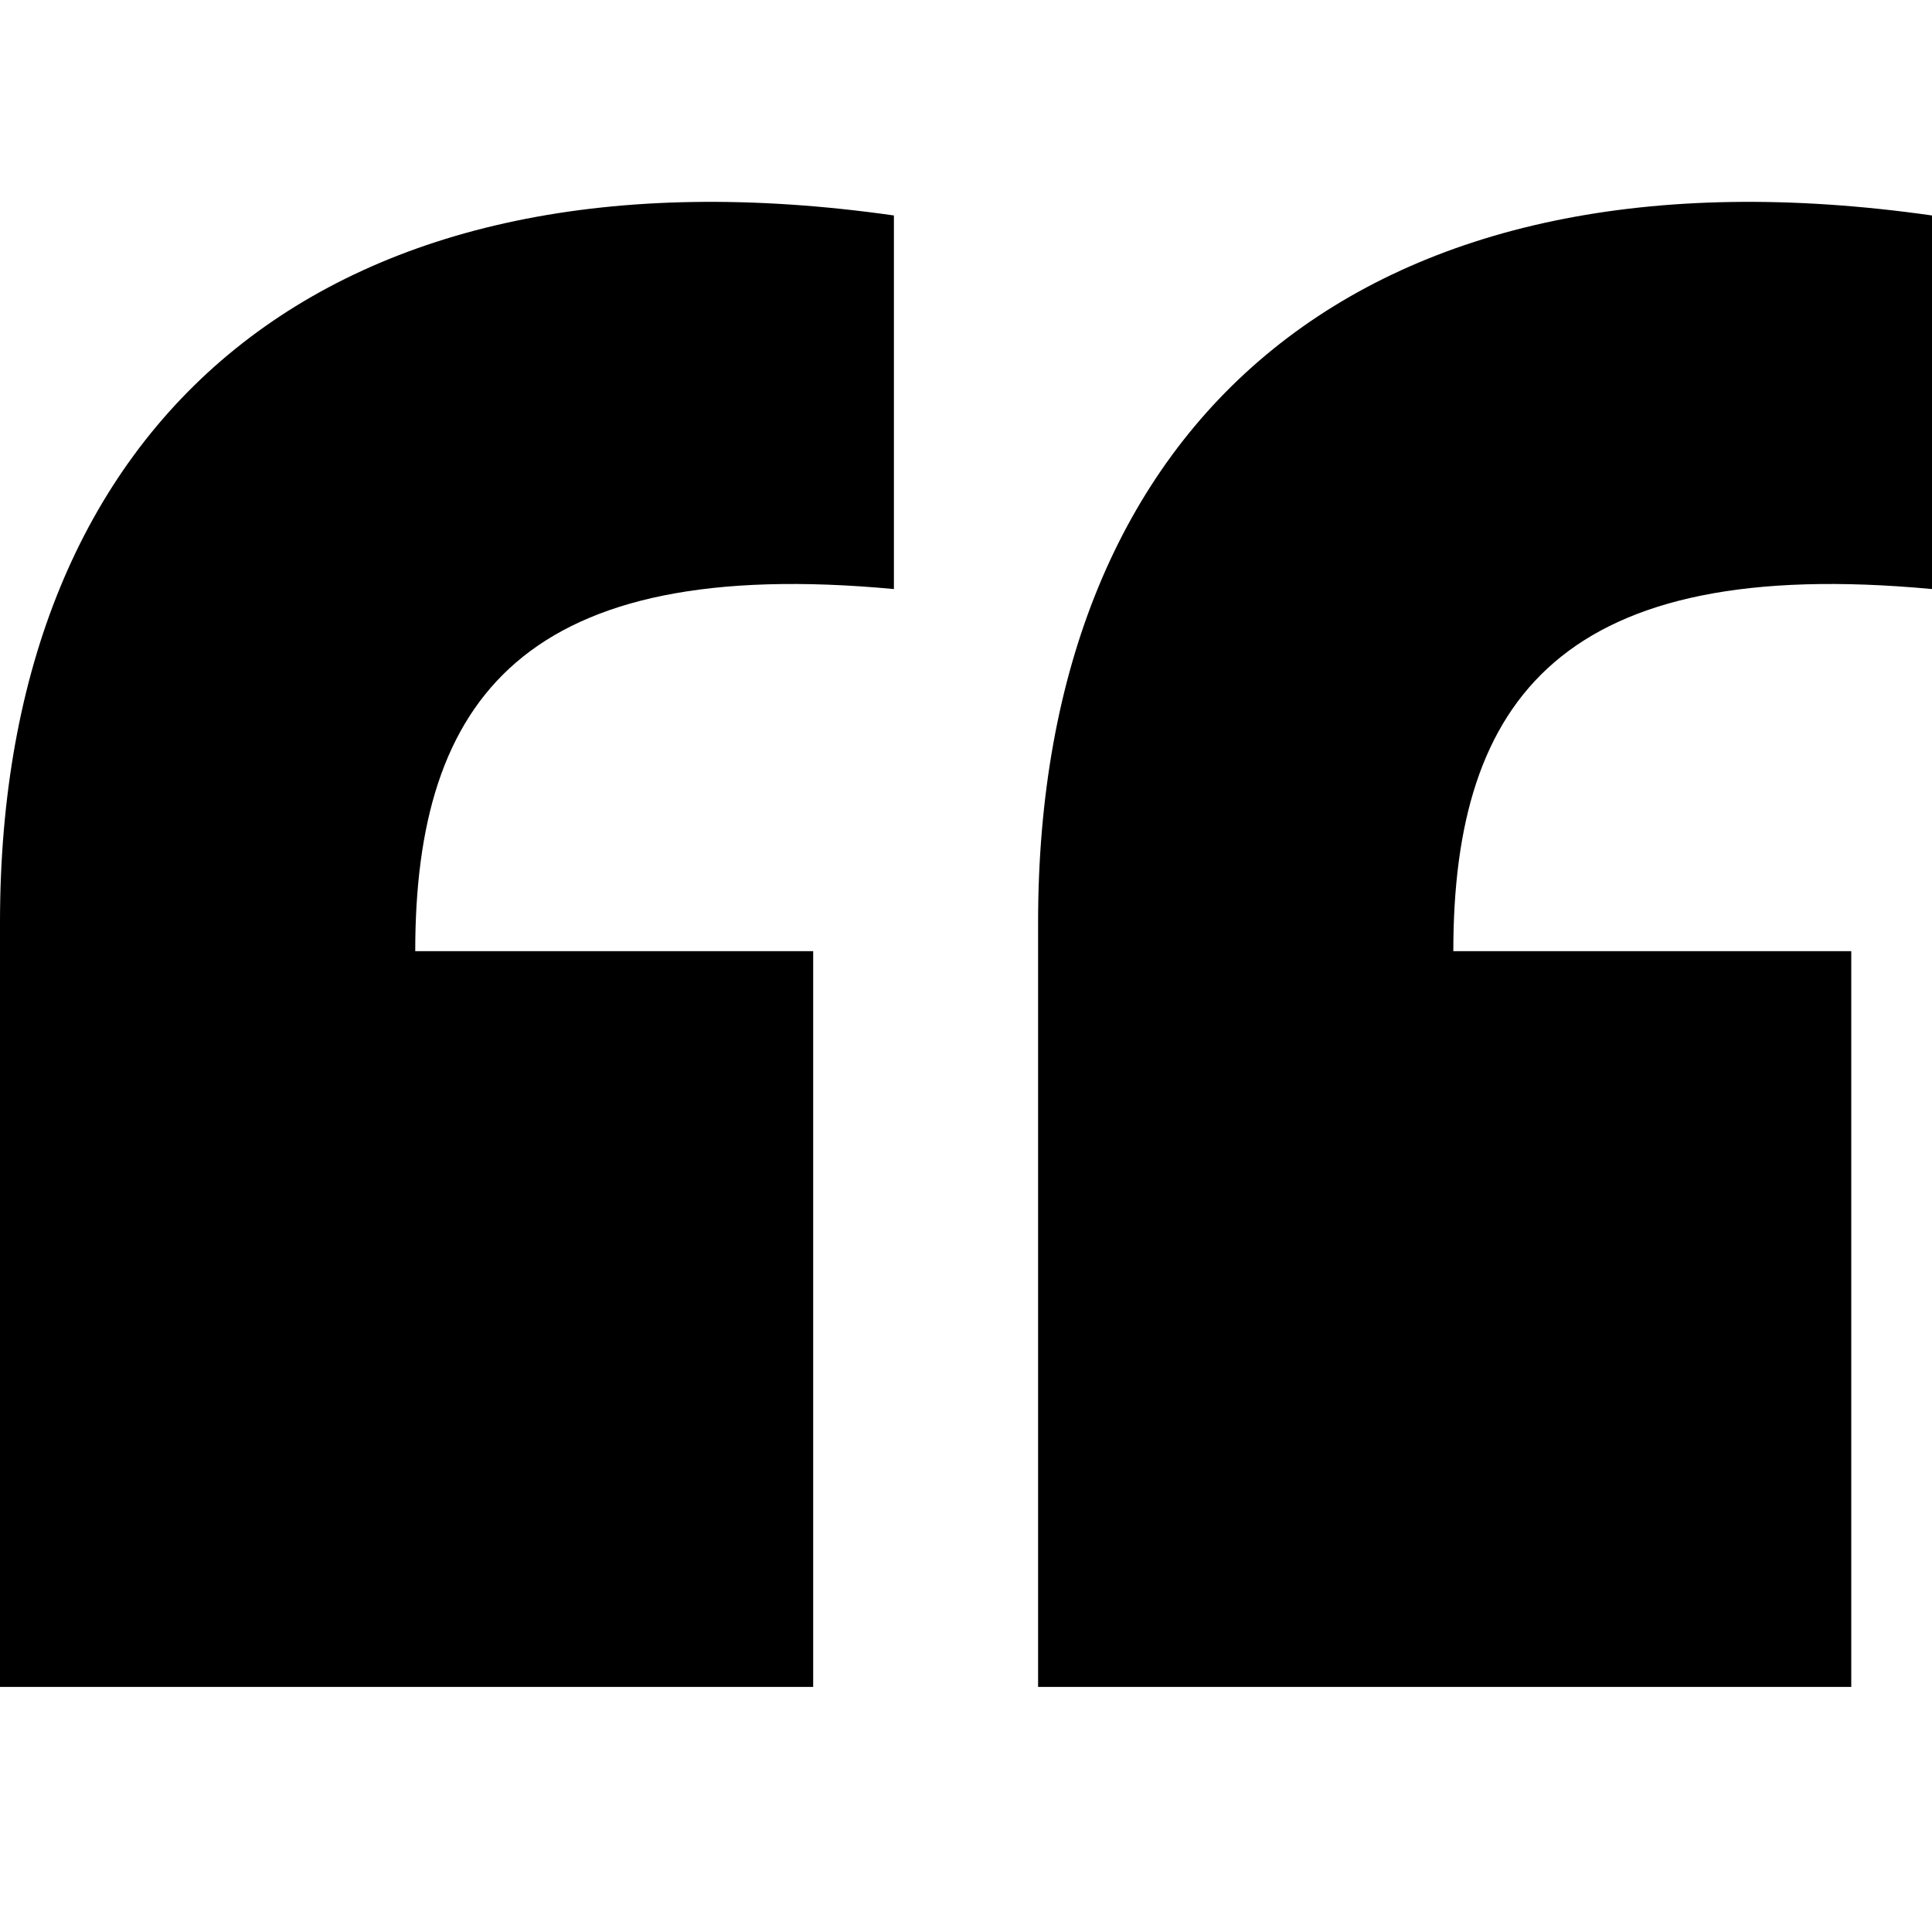 <svg width="134" height="134" viewBox="0 0 134 134" fill="none" xmlns="http://www.w3.org/2000/svg">
<path d="M0 63.979C0 28.897 22.8 9.363 62 14.944V40.856C36.4 38.465 28.8 48.431 28.8 65.972H56.4V117H0V63.979ZM72 63.979C72 28.897 94.8 9.363 134 14.944V40.856C108.4 38.465 100.8 48.431 100.8 65.972H128.4V117H72V63.979Z" fill="black"/>
</svg>
